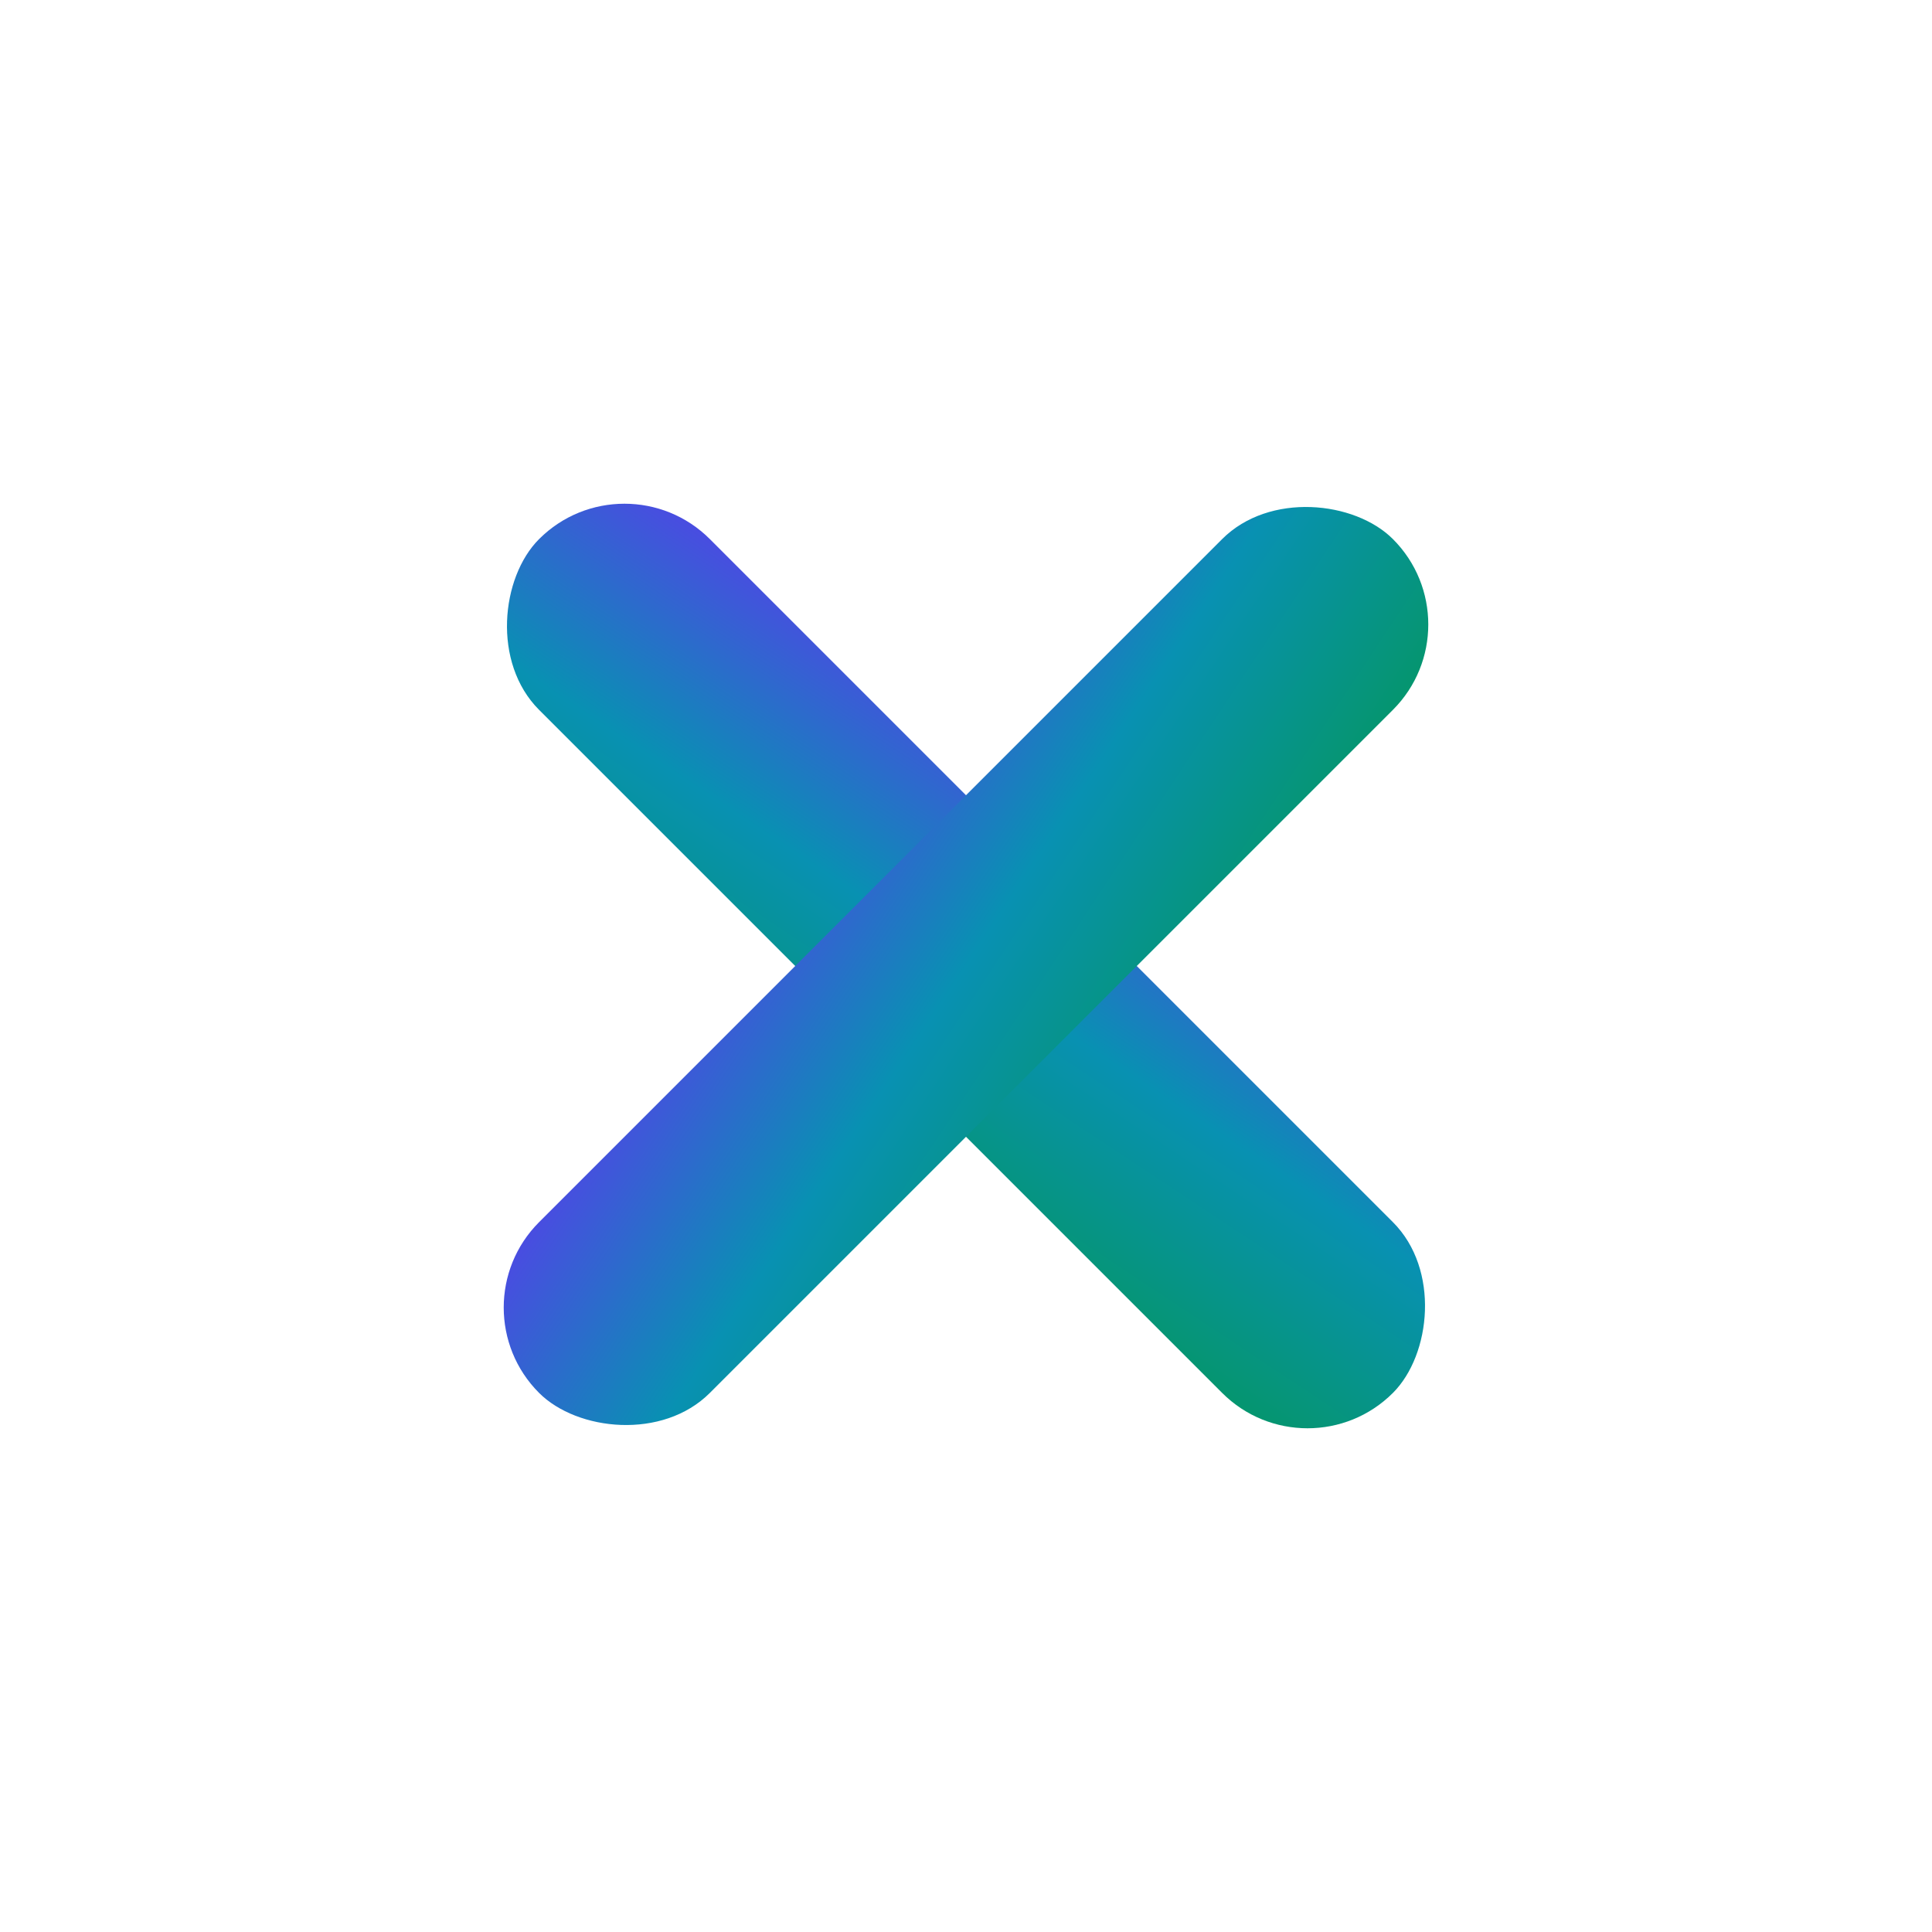 <svg width="32" height="32" viewBox="0 0 32 32" xmlns="http://www.w3.org/2000/svg">
  <defs>
    <linearGradient id="xGradient" x1="0%" y1="0%" x2="100%" y2="100%">
      <stop offset="0%" style="stop-color:#4f46e5;stop-opacity:1" />
      <stop offset="50%" style="stop-color:#0891b2;stop-opacity:1" />
      <stop offset="100%" style="stop-color:#059669;stop-opacity:1" />
    </linearGradient>
  </defs>
  <!-- First diagonal line of the X -->
  <rect x="6" y="14" width="20" height="4" rx="2" ry="2" fill="url(#xGradient)" transform="rotate(45 16 16)"/>
  <!-- Second diagonal line of the X -->
  <rect x="6" y="14" width="20" height="4" rx="2" ry="2" fill="url(#xGradient)" transform="rotate(-45 16 16)"/>
</svg>
